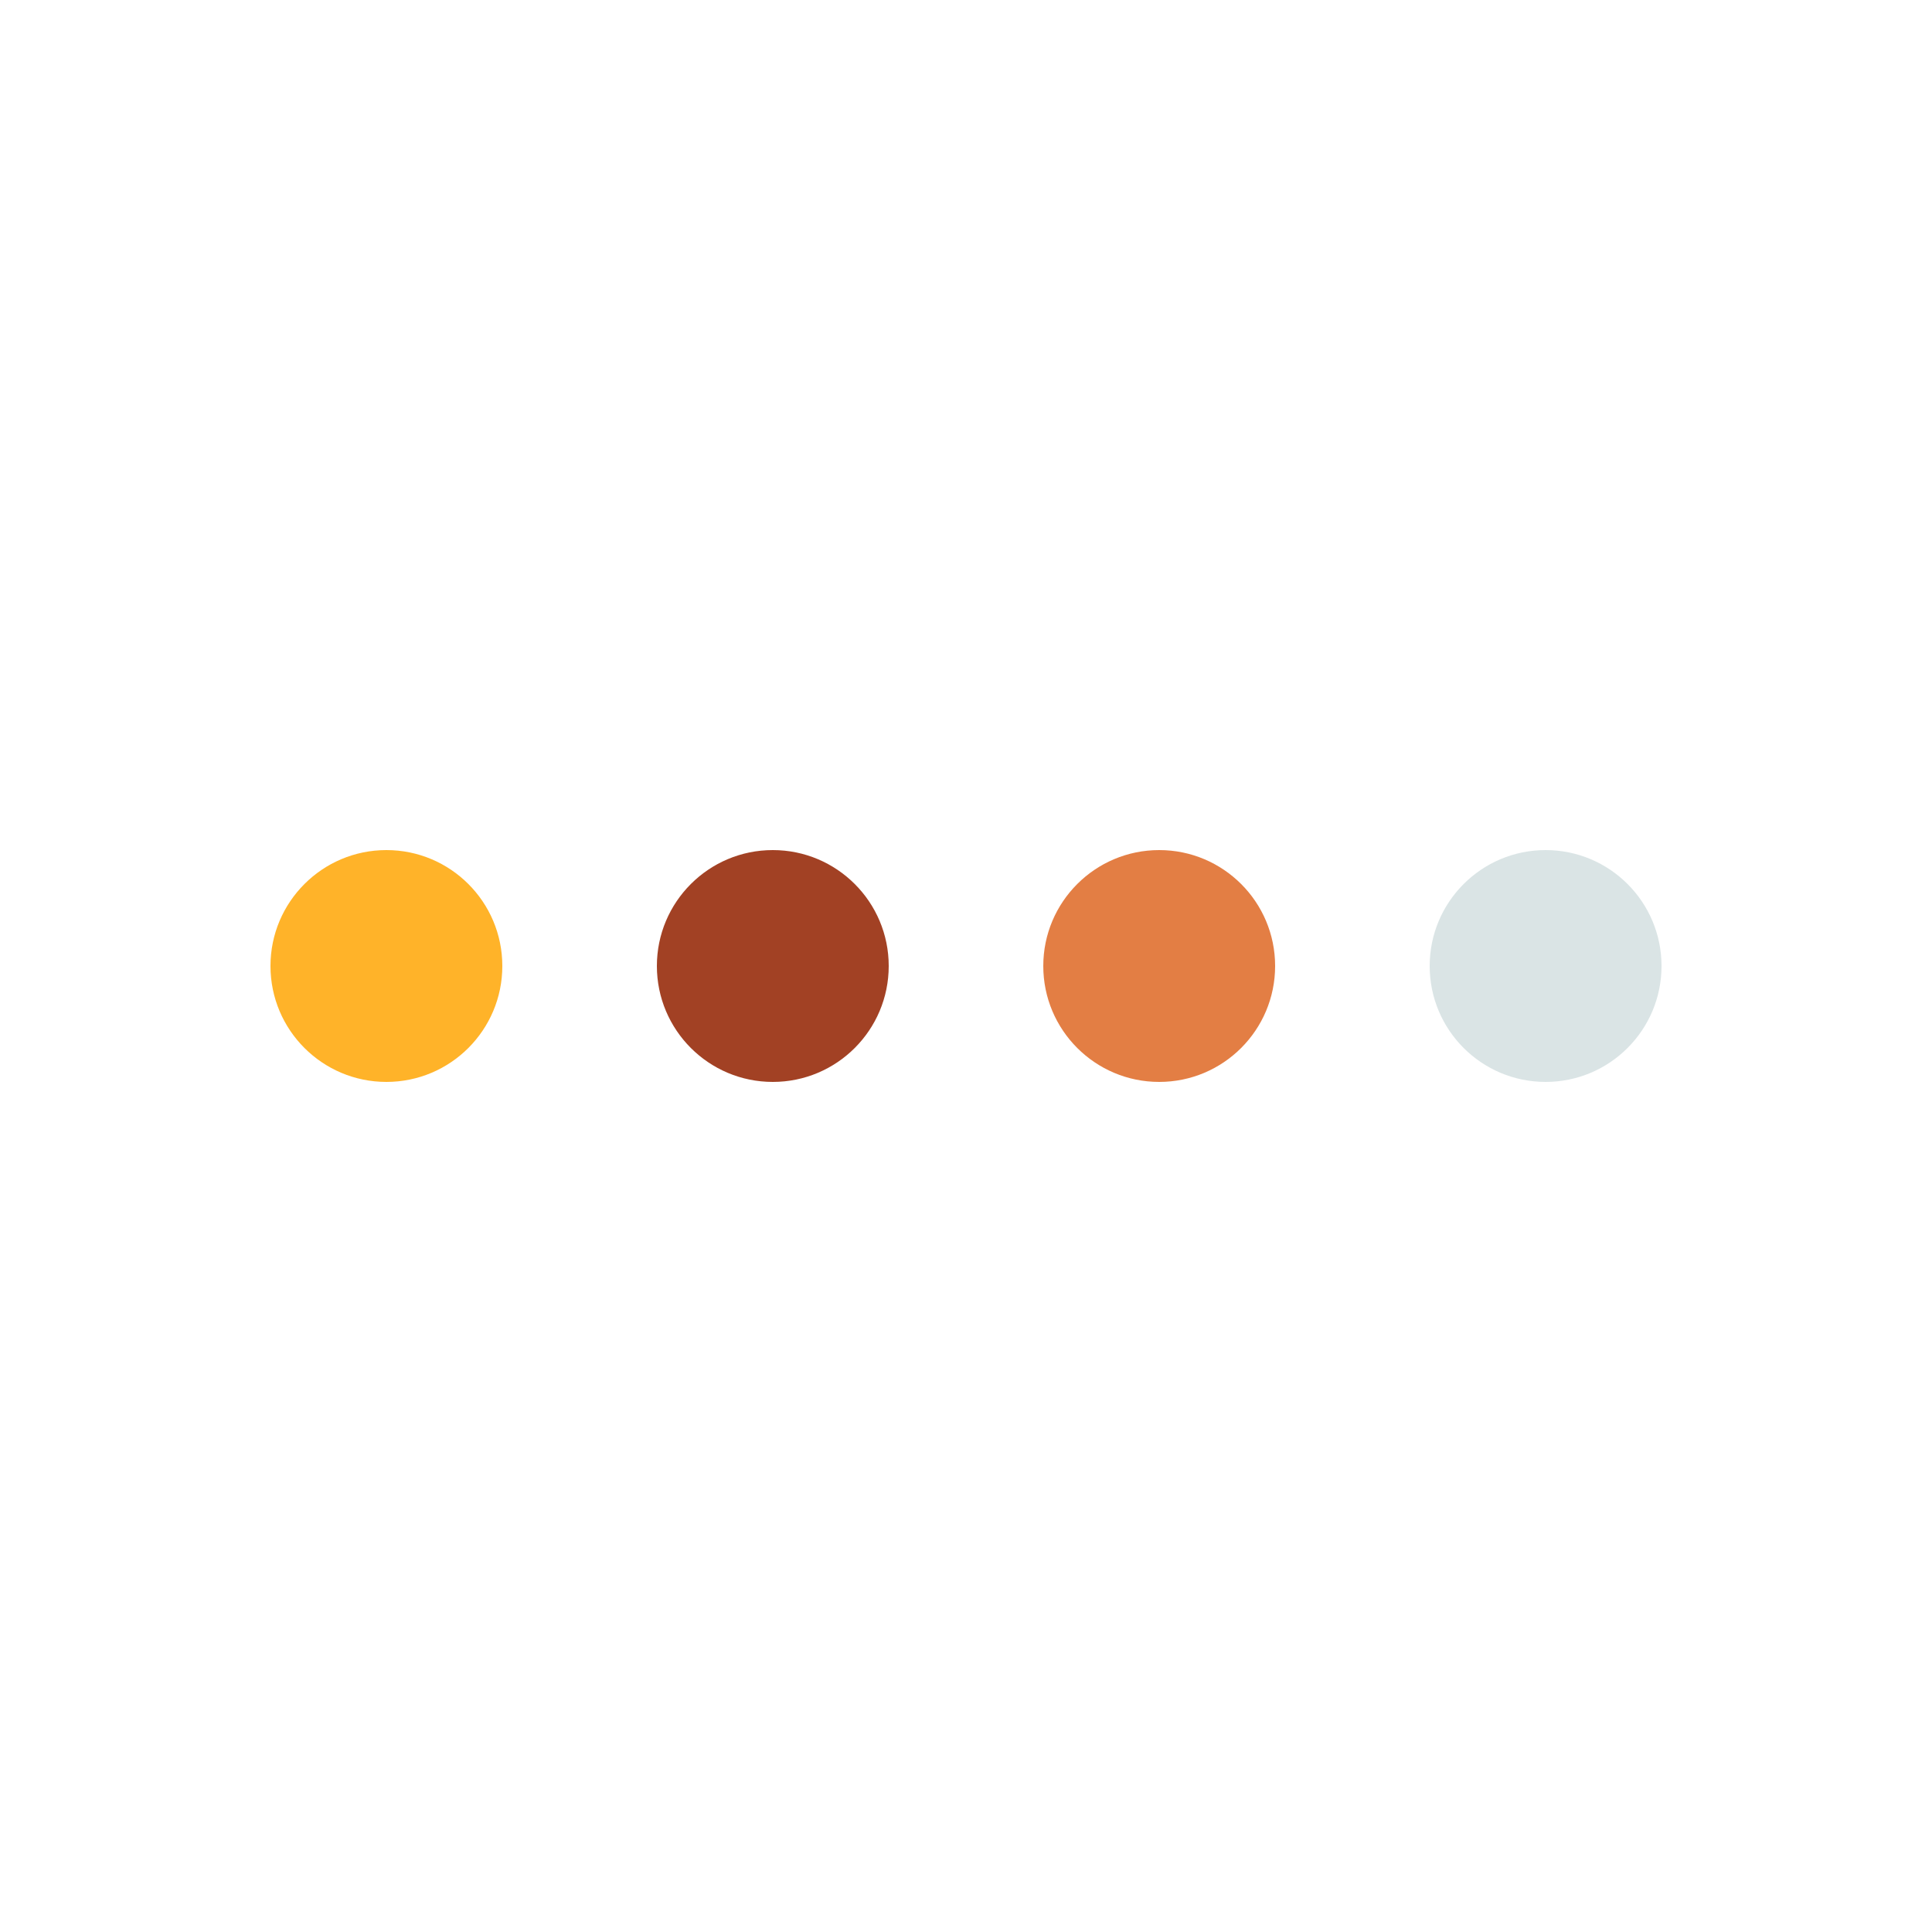 <svg xmlns="http://www.w3.org/2000/svg" xmlns:xlink="http://www.w3.org/1999/xlink" style="margin: auto; background: rgb(255, 255, 255); display: block; shape-rendering: auto;" width="200px" height="200px" viewBox="0 0 100 100" preserveAspectRatio="xMidYMid">
<g transform="translate(20 50)">
<circle cx="0" cy="0" r="6" fill="#ffb329">
  <animateTransform attributeName="transform" type="scale" begin="-1.071s" calcMode="spline" keySplines="0.3 0 0.7 1;0.3 0 0.7 1" values="0;1;0" keyTimes="0;0.5;1" dur="2.857s" repeatCount="indefinite"></animateTransform>
</circle>
</g><g transform="translate(40 50)">
<circle cx="0" cy="0" r="6" fill="#a24124">
  <animateTransform attributeName="transform" type="scale" begin="-0.714s" calcMode="spline" keySplines="0.3 0 0.7 1;0.3 0 0.7 1" values="0;1;0" keyTimes="0;0.5;1" dur="2.857s" repeatCount="indefinite"></animateTransform>
</circle>
</g><g transform="translate(60 50)">
<circle cx="0" cy="0" r="6" fill="#e37e44">
  <animateTransform attributeName="transform" type="scale" begin="-0.357s" calcMode="spline" keySplines="0.3 0 0.7 1;0.3 0 0.7 1" values="0;1;0" keyTimes="0;0.5;1" dur="2.857s" repeatCount="indefinite"></animateTransform>
</circle>
</g><g transform="translate(80 50)">
<circle cx="0" cy="0" r="6" fill="#dae4e5">
  <animateTransform attributeName="transform" type="scale" begin="0s" calcMode="spline" keySplines="0.3 0 0.7 1;0.3 0 0.7 1" values="0;1;0" keyTimes="0;0.5;1" dur="2.857s" repeatCount="indefinite"></animateTransform>
</circle>
</g>
<!-- [ldio] generated by https://loading.io/ --></svg>